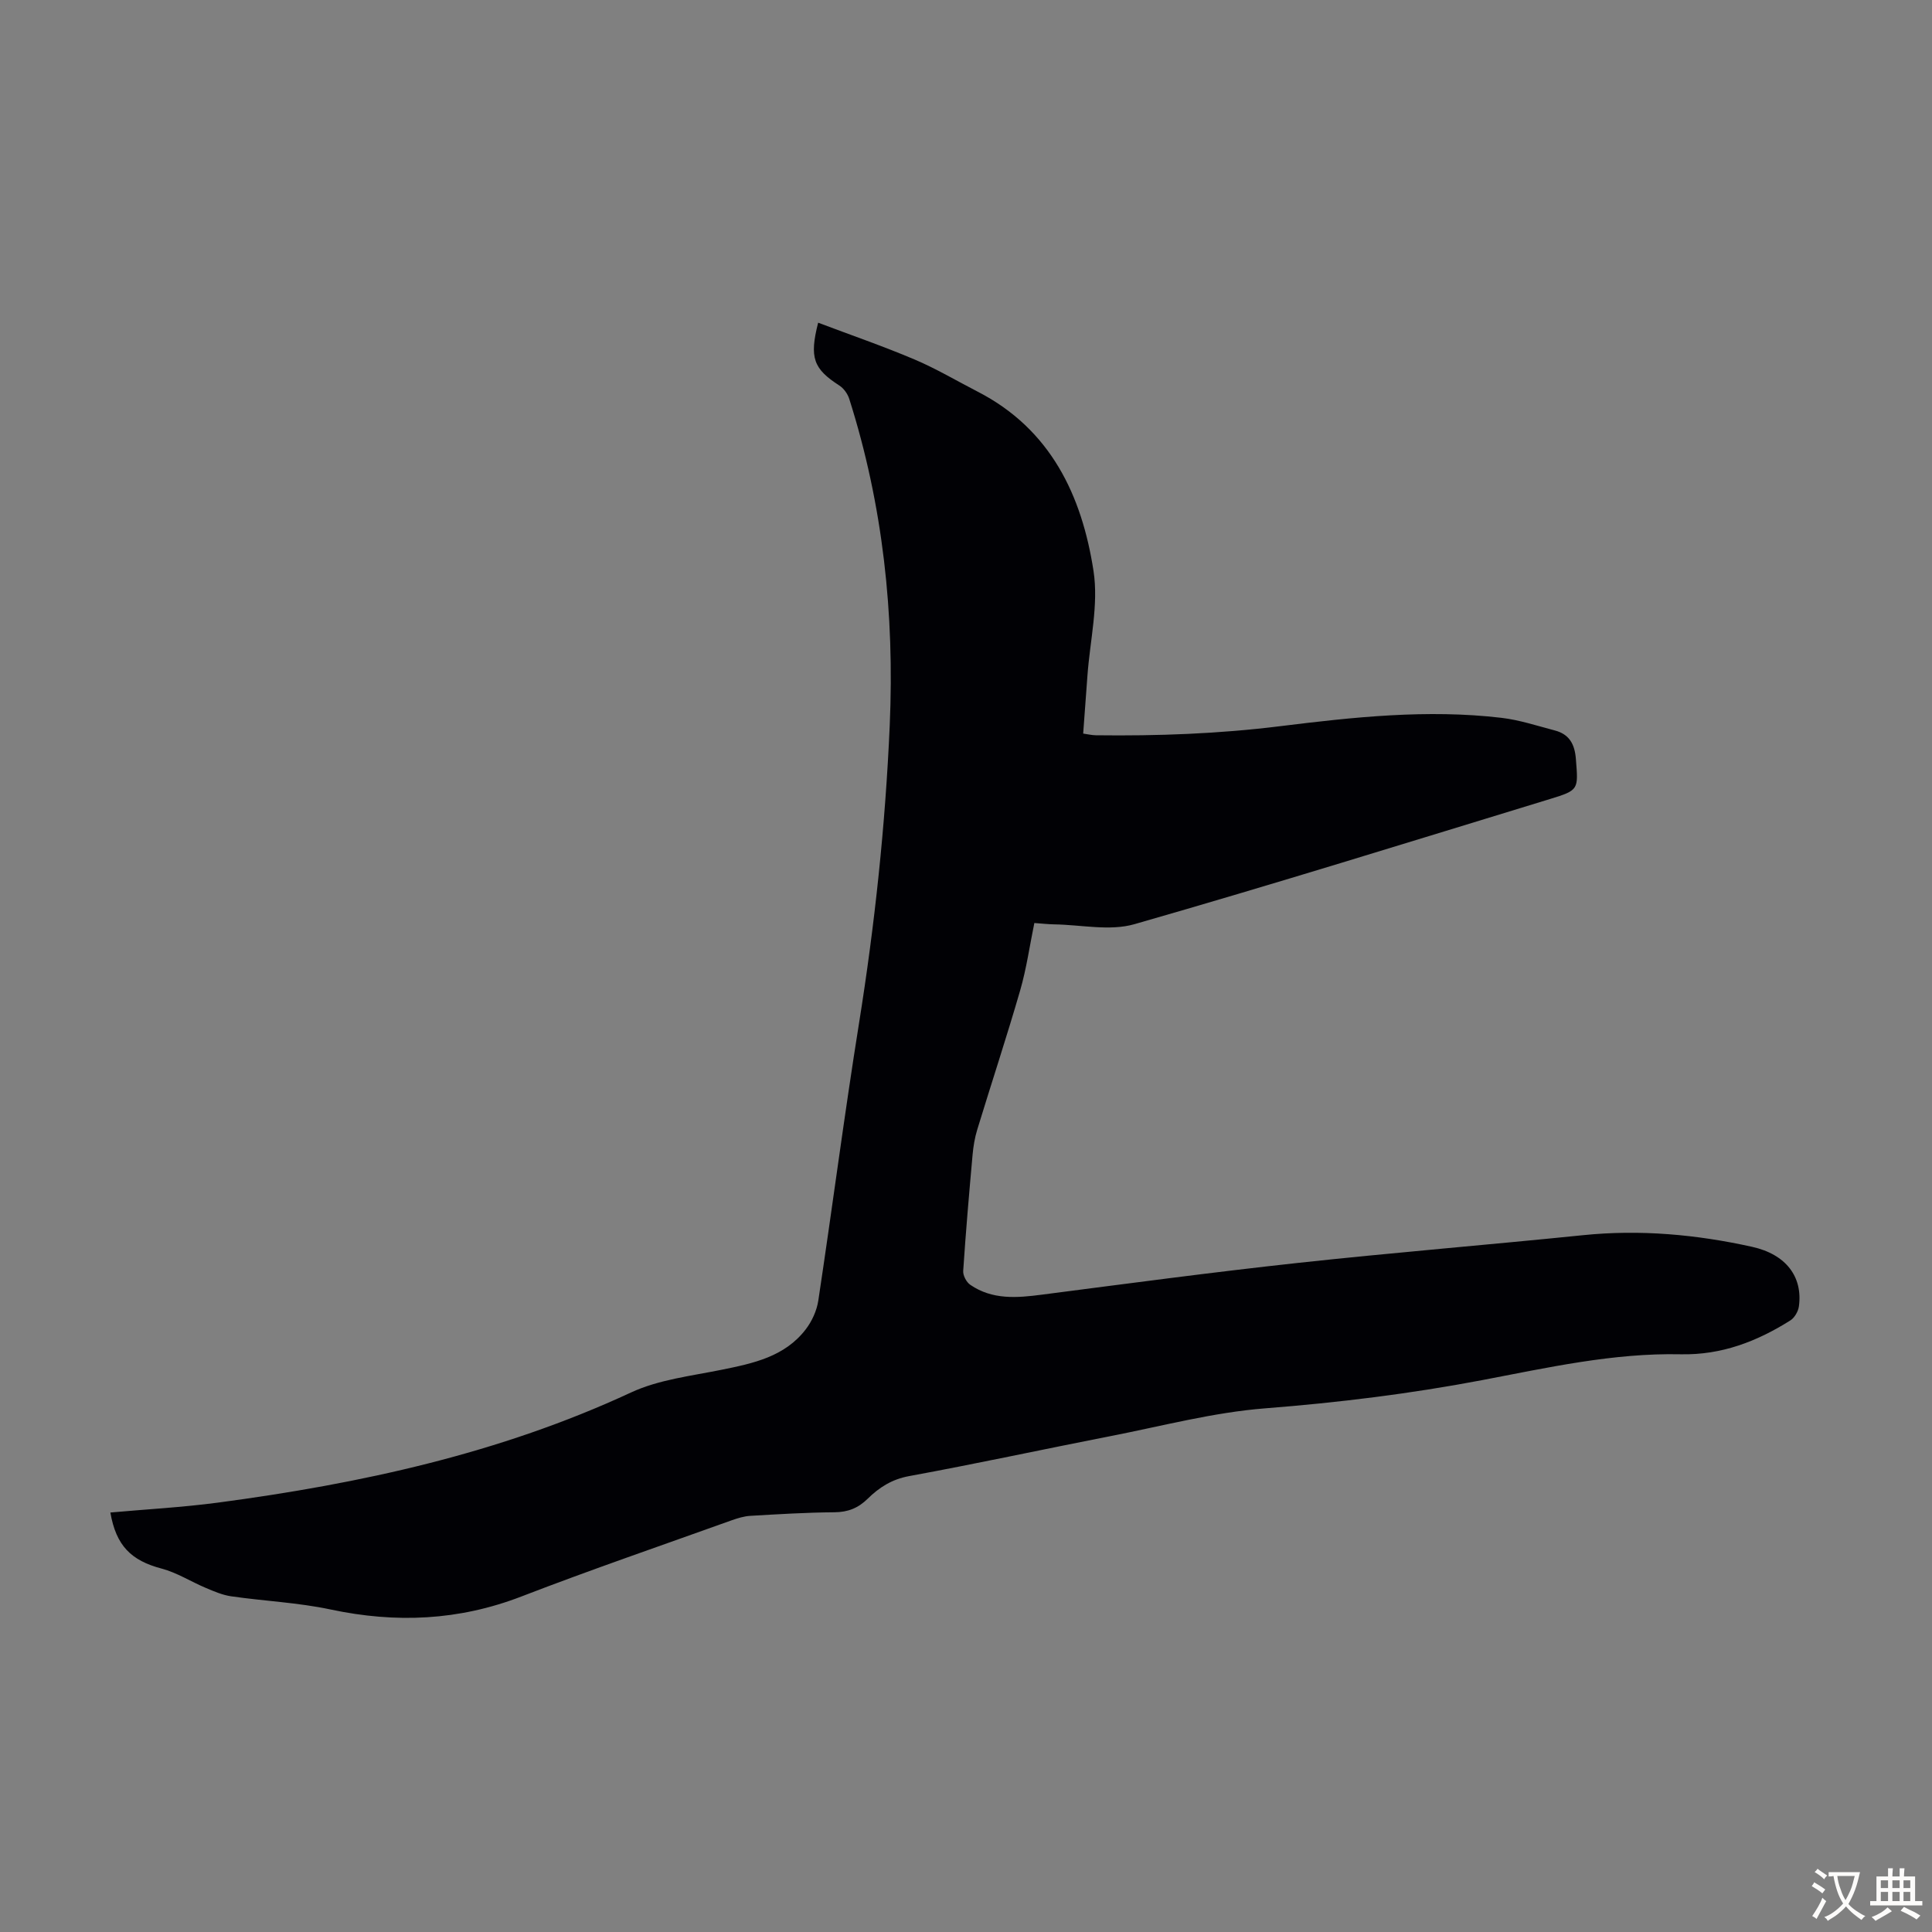 <svg enable-background="new 0 0 400 400" viewBox="0 0 400 400" xmlns="http://www.w3.org/2000/svg"><rect x="0" y="0" width="400" height="400" fill="#808080" stroke="none"/><path d="m22.85 313.15c7.43-.67 14.89-1.07 22.28-2.05 29.47-3.92 58.3-10.16 85.51-22.8 5.75-2.67 12.45-3.42 18.79-4.71 6.56-1.33 13.04-2.7 17.38-8.35 1.29-1.68 2.29-3.87 2.61-5.96 2.89-19.13 5.37-38.32 8.43-57.42 3.27-20.46 5.46-41.01 6.36-61.71 1-23-1.39-45.56-8.38-67.56-.33-1.05-1.14-2.18-2.05-2.77-5.35-3.45-6.25-5.72-4.39-13.01 6.69 2.53 13.4 4.84 19.92 7.6 4.51 1.91 8.76 4.44 13.13 6.69 15.09 7.77 21.55 21.48 23.96 37.1 1.08 7.01-.74 14.47-1.26 21.72-.28 3.9-.57 7.8-.88 11.96.93.13 1.78.34 2.63.35 12.75.16 25.43-.3 38.15-1.88 15.18-1.88 30.48-3.54 45.83-1.73 3.73.44 7.37 1.65 11.03 2.61 2.99.78 4.13 2.81 4.37 5.91.49 6.33.68 6.44-5.37 8.29-28.64 8.75-57.23 17.66-86.02 25.91-5.12 1.47-11.06.12-16.62.04-1.23-.02-2.45-.16-4.11-.28-.96 4.65-1.62 9.41-2.94 13.97-2.79 9.65-5.95 19.19-8.88 28.8-.52 1.69-.81 3.47-.97 5.24-.72 8-1.41 16.01-1.94 24.03-.06.94.67 2.33 1.47 2.87 4.58 3.14 9.67 2.71 14.87 2.03 17.62-2.28 35.23-4.64 52.89-6.56 19.68-2.14 39.42-3.74 59.11-5.75 11.83-1.21 23.48-.14 34.99 2.41 7.05 1.56 10.53 6.24 9.69 12.34-.14 1.04-.9 2.35-1.77 2.9-6.92 4.36-14.25 7.19-22.7 7.01-13.96-.3-27.55 2.77-41.16 5.36-14.85 2.82-29.77 4.65-44.86 5.83-10.74.84-21.33 3.66-31.96 5.74-13.93 2.72-27.8 5.73-41.76 8.29-3.57.65-6.2 2.34-8.6 4.7-1.95 1.92-4.08 2.77-6.87 2.79-5.81.04-11.62.4-17.43.74-1.31.08-2.62.49-3.87.93-14.51 5.21-29.11 10.21-43.49 15.76-12.98 5.01-26 5.57-39.51 2.7-6.75-1.44-13.74-1.74-20.59-2.73-1.8-.26-3.56-1.02-5.26-1.74-3.07-1.29-5.97-3.16-9.15-4-6.32-1.67-9.42-4.74-10.61-11.61z" fill="#010105"/><g fill="#fcfbfa"><path d="m377.9 391.2c-.2.3-.4.5-.6.8-.7-.6-1.4-1-2.2-1.5.2-.3.4-.5.5-.8.6.4 1.4.8 2.3 1.5zm-1.8 6.1c-.2-.2-.5-.4-.9-.6.4-.6.8-1.2 1.2-1.9s.7-1.3.9-1.9c.3.3.5.5.8.7-.7 1.3-1.4 2.6-2 3.7zm2.2-9c-.3.3-.5.5-.6.8-.6-.6-1.3-1.1-2-1.5.3-.3.5-.5.6-.7.6.5 1.3.9 2 1.4zm.3.2v-.9h2 4.5c-.3 1.3-.6 2.5-1 3.6s-.9 2.1-1.4 3c.4.5 1 1 1.6 1.4s1.2.8 1.9 1.1c-.3.2-.5.4-.8.8-.4-.3-1-.7-1.6-1.2s-1.2-1.1-1.6-1.6c-.5.6-1.1 1.1-1.7 1.6s-1.4.9-2.1 1.4c-.1-.3-.3-.5-.7-.8.6-.2 1.2-.5 1.9-1s1.4-1.1 2-1.8c-.5-.8-.9-1.6-1.2-2.5s-.6-2-.8-3.2c-.4.1-.7.1-1 .1zm2.5 2.7c.3 1 .7 1.7 1 2.2.3-.5.6-1.1 1-2s.6-1.9.9-3h-3.2-.4c.1.9.3 1.8.7 2.8z"/><path d="m396.5 388.5v1.5 3.6h1.5v.9c-.4 0-1 0-1.7 0h-7.9c-.5 0-.9 0-1.2 0v-.9h1.3v-3.5c0-.7 0-1.2 0-1.6h2.4c0-.8 0-1.4 0-1.7h1c0 .3-.1.8-.1 1.7h1.5c0-.8 0-1.4 0-1.7h1c0 .3-.1.9-.1 1.7zm-8.2 9.2c-.2-.3-.5-.5-.8-.8.8-.3 1.4-.6 1.9-.9s1-.7 1.4-1.1c.3.3.6.5.9.8-1.6 1-2.8 1.6-3.4 2zm2.6-6.8v-1.6h-1.5v1.6zm0 2.7v-1.9h-1.5v1.9zm2.4-2.7v-1.6h-1.5v1.6zm0 2.7v-1.9h-1.5v1.9zm.2 2 .7-.8c.4.2.9.5 1.6.8s1.3.7 1.8 1c-.3.3-.5.5-.8.8-.4-.3-1.5-1-3.3-1.8zm2-4.7v-1.6h-1.4v1.6zm0 2.7v-1.9h-1.4v1.9z"/></g></svg>